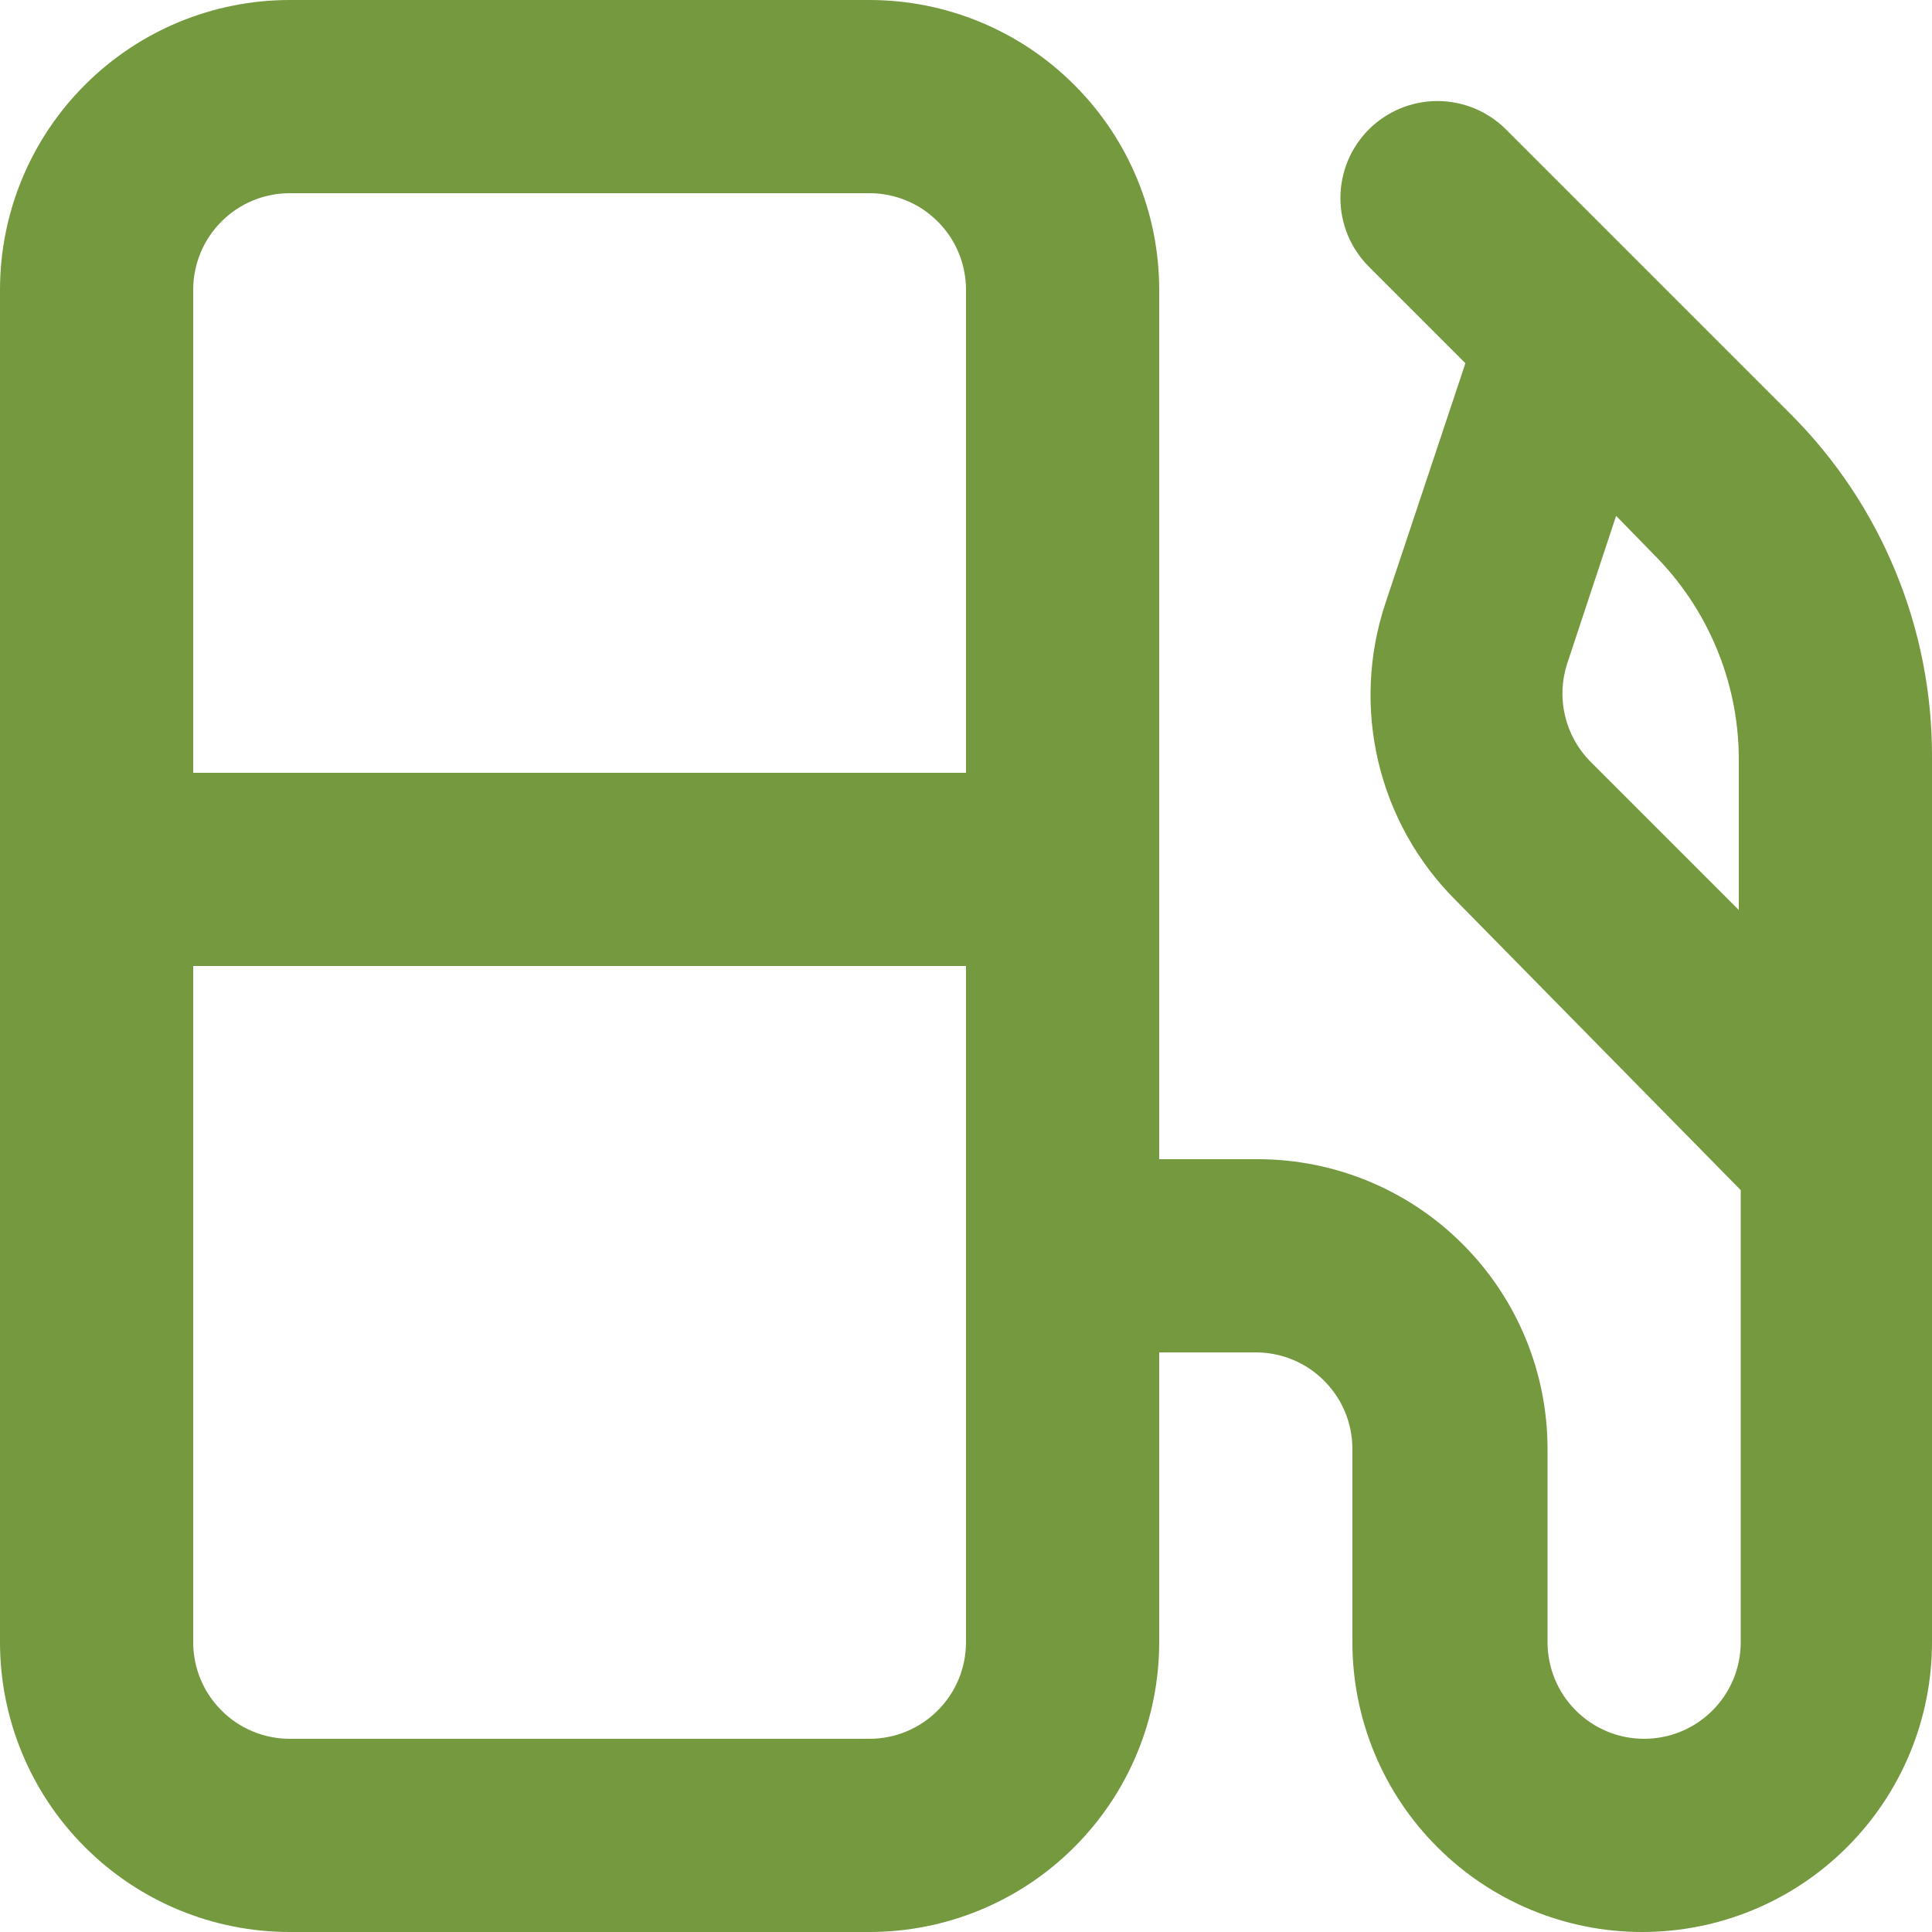 <svg width="20" height="20" viewBox="0 0 20 20" fill="none" xmlns="http://www.w3.org/2000/svg">
<path d="M18.54 4.29L17 2.75L15.59 1.34C15.497 1.247 15.386 1.173 15.264 1.122C15.142 1.072 15.012 1.046 14.88 1.046C14.748 1.046 14.618 1.072 14.496 1.122C14.374 1.173 14.263 1.247 14.17 1.34C14.077 1.433 14.003 1.544 13.952 1.666C13.902 1.788 13.876 1.918 13.876 2.05C13.876 2.182 13.902 2.312 13.952 2.434C14.003 2.556 14.077 2.667 14.17 2.76L15.17 3.76L14.34 6.25C14.165 6.779 14.14 7.346 14.269 7.889C14.398 8.431 14.675 8.927 15.07 9.32L18.02 12.32V17C18.02 17.265 17.915 17.52 17.727 17.707C17.54 17.895 17.285 18 17.02 18C16.755 18 16.5 17.895 16.313 17.707C16.125 17.52 16.02 17.265 16.02 17V15C16.02 14.204 15.704 13.441 15.141 12.879C14.579 12.316 13.816 12 13.02 12H12V3C12 2.204 11.684 1.441 11.121 0.879C10.559 0.316 9.796 0 9 0H3C2.204 0 1.441 0.316 0.879 0.879C0.316 1.441 0 2.204 0 3V17C0 17.796 0.316 18.559 0.879 19.121C1.441 19.684 2.204 20 3 20H9C9.796 20 10.559 19.684 11.121 19.121C11.684 18.559 12 17.796 12 17V14H13C13.265 14 13.52 14.105 13.707 14.293C13.895 14.48 14 14.735 14 15V17C14 17.796 14.316 18.559 14.879 19.121C15.441 19.684 16.204 20 17 20C17.796 20 18.559 19.684 19.121 19.121C19.684 18.559 20 17.796 20 17V7.83C20.001 7.173 19.873 6.522 19.622 5.915C19.372 5.307 19.004 4.755 18.54 4.29ZM10 17C10 17.265 9.895 17.52 9.707 17.707C9.52 17.895 9.265 18 9 18H3C2.735 18 2.48 17.895 2.293 17.707C2.105 17.52 2 17.265 2 17V10H10V17ZM10 8H2V3C2 2.735 2.105 2.48 2.293 2.293C2.48 2.105 2.735 2 3 2H9C9.265 2 9.52 2.105 9.707 2.293C9.895 2.48 10 2.735 10 3V8ZM18 9.42L16.46 7.88C16.333 7.751 16.244 7.589 16.202 7.413C16.159 7.237 16.166 7.053 16.22 6.88L16.73 5.34L17.12 5.74C17.675 6.295 17.991 7.045 18 7.83V9.42Z" fill="#74993F"/>
</svg>
